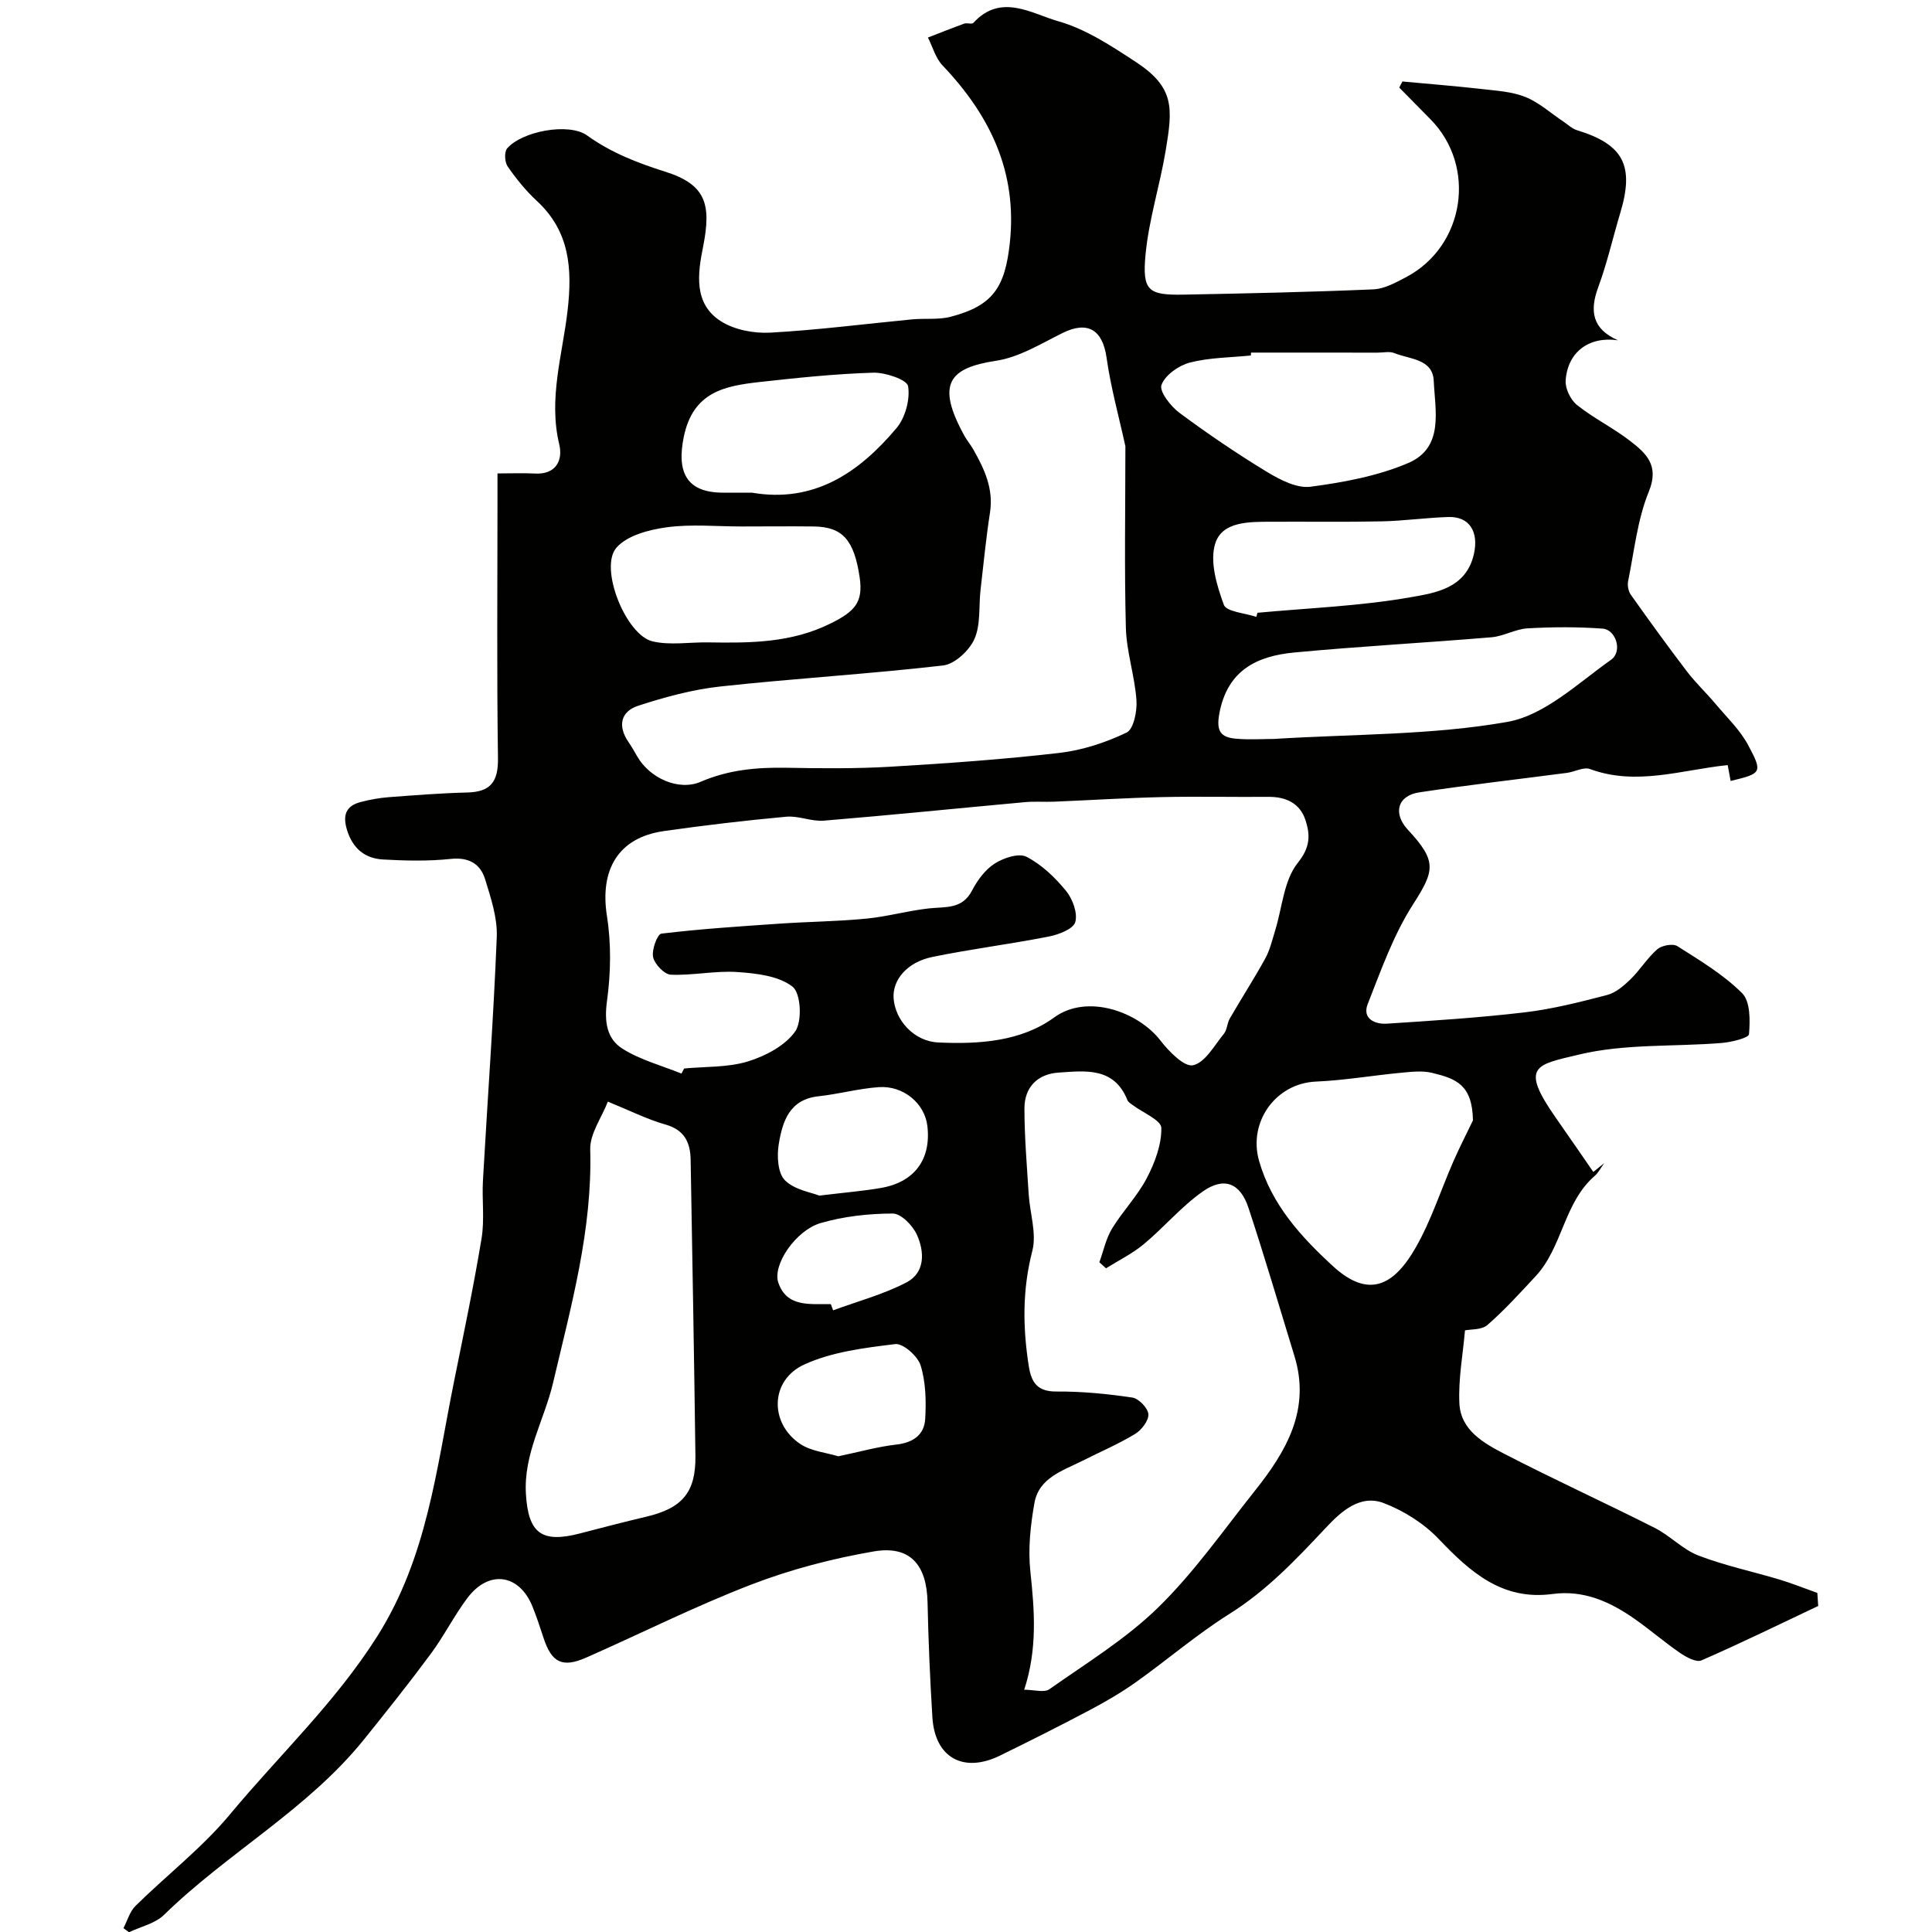 <svg enable-background="new 0 0 400 400" viewBox="0 0 400 400" xmlns="http://www.w3.org/2000/svg"><path d="m376.44 332.5c-8.04 3.8-16.03 7.72-24.18 11.27-1.06.46-3.13-.67-4.41-1.54-3.24-2.22-6.21-4.81-9.43-7.06-5.07-3.56-10.56-6.02-16.98-5.15-10.41 1.4-17.03-4.53-23.58-11.4-3.06-3.21-7.21-5.83-11.36-7.42-4.98-1.9-8.96 1.87-12.01 5.12-6.13 6.53-12.18 12.94-19.9 17.79-6.76 4.24-12.87 9.51-19.39 14.15-3.04 2.16-6.3 4.06-9.61 5.81-6.12 3.24-12.3 6.34-18.52 9.39-7.62 3.74-13.52.44-14.03-7.93-.49-7.92-.83-15.85-1-23.79-.17-7.8-3.63-11.83-11.17-10.53-8.58 1.48-17.17 3.72-25.3 6.85-11.61 4.47-22.78 10.09-34.18 15.12-4.96 2.19-7.18 1.05-8.86-4.08-.7-2.16-1.42-4.32-2.26-6.42-2.73-6.84-9.08-7.75-13.53-1.79-2.73 3.65-4.8 7.79-7.51 11.46-4.47 6.05-9.16 11.94-13.88 17.8-11.68 14.5-28.25 23.45-41.4 36.31-1.83 1.79-4.8 2.42-7.25 3.59-.38-.28-.76-.57-1.14-.85.81-1.55 1.3-3.42 2.48-4.59 6.5-6.4 13.84-12.06 19.62-19.02 10.16-12.22 21.77-23.1 30.43-36.79 10.37-16.38 12.25-34.66 15.9-52.71 1.99-9.88 4.07-19.74 5.71-29.68.65-3.91.06-8.02.29-12.02.95-16.8 2.19-33.59 2.86-50.4.16-3.93-1.21-8.03-2.39-11.89-1-3.25-3.36-4.67-7.16-4.27-4.62.49-9.33.38-13.98.12-3.73-.21-6.26-2.23-7.45-6.04-.97-3.1-.31-5.05 2.84-5.87 1.88-.49 3.82-.84 5.75-.99 5.42-.41 10.84-.84 16.27-.97 4.85-.12 6.44-2.22 6.37-7.11-.26-17.66-.1-35.32-.1-52.99 0-1.8 0-3.6 0-5.96 2.83 0 5.28-.11 7.71.02 4.46.26 5.85-2.8 5.08-6.02-2.29-9.52.68-18.6 1.73-27.79.98-8.6.45-16.32-6.36-22.62-2.28-2.11-4.28-4.58-6.05-7.14-.62-.89-.74-3-.12-3.73 3.03-3.56 12.77-5.42 16.57-2.69 4.99 3.58 10.37 5.66 16.18 7.5 8.34 2.65 9.61 6.63 7.82 15.57-1.1 5.5-2.02 11.76 3.71 15.4 2.8 1.78 6.82 2.53 10.21 2.35 9.82-.54 19.6-1.81 29.4-2.75 2.64-.25 5.4.12 7.92-.53 8.77-2.28 11.27-6.09 12.27-15.26 1.6-14.76-4.11-26.47-13.95-36.81-1.43-1.51-2.02-3.81-3-5.75 2.5-.97 5-1.97 7.52-2.88.58-.21 1.57.19 1.88-.15 5.72-6.25 12.08-1.9 17.62-.33 5.68 1.61 10.95 5.1 15.99 8.4 8.1 5.3 7.68 9.55 6.21 18.38-1.2 7.21-3.49 14.29-4.17 21.53-.71 7.52.59 8.41 7.88 8.28 13.1-.25 26.2-.53 39.29-1.09 2.3-.1 4.65-1.41 6.78-2.53 12.18-6.42 14.68-22.97 5.01-32.72-2.15-2.17-4.29-4.35-6.43-6.53.22-.42.43-.84.65-1.26 5.47.51 10.95.94 16.4 1.56 3.06.35 6.28.53 9.07 1.65 2.84 1.14 5.25 3.36 7.86 5.09.93.62 1.8 1.48 2.83 1.79 9.62 2.95 11.91 7.32 8.94 17.16-1.54 5.12-2.71 10.36-4.56 15.36-1.82 4.94-1.21 8.63 4.08 10.97-5.95-.85-10.39 2.38-10.82 8.3-.12 1.67 1.01 4.03 2.35 5.1 3.42 2.73 7.44 4.7 10.92 7.38 3.33 2.57 6.2 5.05 3.95 10.56-2.37 5.79-3.01 12.29-4.28 18.5-.18.88.03 2.1.54 2.82 3.8 5.37 7.66 10.7 11.65 15.93 1.78 2.33 3.95 4.37 5.84 6.62 2.37 2.82 5.14 5.46 6.84 8.65 3.04 5.68 2.76 5.83-3.65 7.38-.21-1.11-.41-2.22-.61-3.29-9.59 1-18.91 4.36-28.52.82-1.3-.48-3.13.57-4.74.79-10.2 1.34-20.43 2.5-30.6 4.04-4.53.68-5.48 4.37-2.36 7.73 6.09 6.55 5.56 8.46 1.05 15.5-4.03 6.3-6.6 13.58-9.36 20.6-1.18 2.99 1.46 4.22 3.95 4.06 9.52-.62 19.05-1.22 28.52-2.34 5.77-.68 11.47-2.13 17.1-3.6 1.78-.46 3.45-1.9 4.83-3.24 1.99-1.94 3.48-4.42 5.56-6.23.93-.8 3.22-1.23 4.15-.64 4.67 2.96 9.54 5.88 13.41 9.74 1.71 1.7 1.66 5.65 1.42 8.49-.07.78-3.67 1.66-5.7 1.82-9.84.8-20 .12-29.46 2.39-8.91 2.14-12.43 2.28-4.77 13.19 2.59 3.69 5.13 7.41 7.7 11.12.75-.61 1.5-1.21 2.25-1.82-.66.9-1.18 1.96-2 2.67-6.38 5.57-6.61 14.73-12.19 20.73-3.23 3.47-6.42 7-9.98 10.1-1.21 1.06-3.51.87-4.65 1.12-.42 4.93-1.4 10.05-1.16 15.11.26 5.54 5.01 8.23 9.29 10.44 10.28 5.32 20.82 10.12 31.15 15.34 3.17 1.6 5.78 4.46 9.04 5.72 5.43 2.09 11.2 3.3 16.8 4.98 2.65.8 5.22 1.84 7.83 2.77.07.9.12 1.8.18 2.7zm-235.35-110.23c.18-.35.37-.7.55-1.05 4.42-.42 9.04-.19 13.2-1.46 3.65-1.12 7.73-3.27 9.81-6.23 1.47-2.11 1.16-7.92-.56-9.25-2.89-2.24-7.48-2.76-11.43-3.03-4.56-.31-9.2.74-13.77.55-1.34-.06-3.35-2.17-3.67-3.64-.33-1.5.88-4.76 1.71-4.86 8.13-.98 16.32-1.51 24.5-2.07 5.98-.41 12-.46 17.96-1.04 4.35-.42 8.62-1.65 12.97-2.12 3.39-.37 6.85.24 8.89-3.69 1.11-2.14 2.73-4.34 4.71-5.6 1.83-1.17 4.99-2.21 6.57-1.39 3.13 1.61 5.9 4.27 8.17 7.04 1.37 1.67 2.46 4.62 1.92 6.49-.42 1.44-3.47 2.59-5.52 2.99-8 1.57-16.1 2.58-24.08 4.22-5.23 1.08-8.27 4.76-8.01 8.55.31 4.48 4.15 8.91 9.24 9.15 8.37.4 17.17-.19 23.98-5.16 6.9-5.04 17.45-1.16 22.02 4.75 1.75 2.27 4.94 5.53 6.76 5.13 2.5-.55 4.4-4.1 6.38-6.51.68-.83.66-2.19 1.22-3.16 2.41-4.17 5.03-8.23 7.35-12.44.96-1.75 1.43-3.79 2.03-5.73 1.48-4.77 1.8-10.44 4.7-14.06 2.61-3.26 2.58-5.73 1.63-8.75-1.12-3.55-4.01-4.95-7.7-4.92-7.35.06-14.71-.11-22.06.05-7.44.17-14.86.64-22.3.95-2 .08-4.01-.09-5.99.09-13.9 1.27-27.79 2.69-41.7 3.84-2.55.21-5.23-1.05-7.77-.82-8.48.78-16.94 1.77-25.37 2.98-9.42 1.34-13.28 7.97-11.77 17.59.91 5.74.8 11.82.01 17.6-.58 4.22-.08 7.8 3.22 9.87 3.68 2.32 8.09 3.48 12.2 5.14zm70.96 127.57c2.02 0 4.12.66 5.22-.11 7.7-5.42 15.89-10.43 22.56-16.96 7.42-7.26 13.47-15.94 19.98-24.12 6.49-8.15 11.6-16.8 8.19-27.89-3.15-10.25-6.16-20.55-9.53-30.73-1.7-5.12-5.06-6.45-9.49-3.32-4.42 3.12-7.99 7.4-12.17 10.88-2.36 1.97-5.2 3.35-7.82 5-.46-.42-.92-.83-1.38-1.25.85-2.34 1.36-4.88 2.62-6.96 2.19-3.61 5.25-6.73 7.19-10.44 1.67-3.19 3.08-6.95 3.02-10.42-.03-1.61-3.84-3.15-5.93-4.73-.39-.3-.92-.59-1.08-1-2.76-6.92-8.73-6.09-14.28-5.72-4.33.29-7.05 3.02-7.05 7.4 0 5.93.51 11.87.88 17.79.25 3.93 1.68 8.13.75 11.73-2.08 8.04-1.99 15.89-.72 23.92.53 3.35 1.8 5.22 5.74 5.19 5.24-.04 10.51.48 15.69 1.25 1.33.2 3.24 2.19 3.32 3.45.08 1.33-1.41 3.27-2.74 4.08-3.49 2.11-7.28 3.73-10.93 5.57-4.08 2.05-8.99 3.51-9.92 8.72-.83 4.66-1.35 9.56-.84 14.23.86 8.08 1.48 16.01-1.28 24.44zm20.95-257.45c-1.34-6.12-3.03-12.18-3.9-18.35-.82-5.78-3.91-7.67-9.12-5.09-4.46 2.21-8.97 5.02-13.73 5.74-9.79 1.48-12.49 4.79-6.6 15.5.55 1 1.3 1.88 1.86 2.86 2.29 4.04 4.22 8.12 3.46 13.05-.82 5.32-1.35 10.69-1.96 16.04-.39 3.42.06 7.18-1.27 10.17-1.06 2.38-4.07 5.19-6.49 5.47-15.34 1.77-30.77 2.68-46.12 4.35-5.75.63-11.47 2.19-16.98 3.98-3.66 1.19-4.32 4.21-2.01 7.55.65.94 1.21 1.94 1.78 2.93 2.6 4.54 8.61 7.24 13.18 5.26 5.77-2.5 11.67-3 17.82-2.89 7.15.13 14.32.2 21.45-.22 11.65-.69 23.31-1.51 34.9-2.85 4.79-.55 9.63-2.14 13.98-4.22 1.46-.7 2.2-4.44 2.04-6.7-.35-5.02-2.05-9.97-2.19-14.97-.33-12.45-.1-24.91-.1-37.61zm-107.15 135.69c-1.3 3.35-3.74 6.66-3.65 9.9.46 16.66-3.95 32.39-7.7 48.34-1.81 7.69-6.14 14.69-5.61 23.06.5 7.96 3.15 10.2 11.19 8.1 4.56-1.19 9.12-2.38 13.71-3.46 7.48-1.76 10.29-5.05 10.19-12.62-.27-20.42-.63-40.84-.99-61.26-.06-3.55-1.23-6.18-5.19-7.31-3.87-1.1-7.52-2.95-11.95-4.75zm179.11 3.88c-.13-7.42-3.52-8.64-8.48-9.84-2.04-.49-4.32-.21-6.46-.01-5.86.55-11.7 1.57-17.57 1.82-8.3.35-14.06 8.33-11.78 16.39 2.58 9.11 8.77 15.82 15.31 21.83 7.36 6.75 12.6 4.11 17.17-3.93 3.19-5.61 5.18-11.89 7.79-17.84 1.25-2.85 2.68-5.62 4.02-8.42zm-41.25-78.97c16.6-1.03 32.76-.77 48.38-3.53 7.7-1.36 14.61-8.01 21.46-12.86 2.44-1.72 1.02-6.25-1.75-6.45-5.15-.38-10.35-.35-15.51-.06-2.53.14-4.97 1.64-7.5 1.85-13.59 1.14-27.22 1.87-40.8 3.15-7.73.73-13.87 3.64-15.54 12.64-.7 3.77.37 4.93 3.44 5.21 2.82.25 5.66.05 7.82.05zm-4.7-79.99c-.01.2-.02.4-.03.6-4.23.43-8.58.42-12.65 1.47-2.3.6-5.11 2.59-5.86 4.63-.49 1.33 1.9 4.42 3.72 5.77 5.87 4.36 11.94 8.48 18.19 12.27 2.68 1.62 6.14 3.41 8.97 3.03 6.85-.91 13.9-2.21 20.2-4.9 7.47-3.19 5.57-10.83 5.29-17.02-.21-4.58-4.99-4.45-8.14-5.74-1-.41-2.3-.1-3.46-.1-8.75-.01-17.49-.01-26.23-.01zm-105.51 36c-5.16 0-10.4-.52-15.46.17-3.67.5-8.21 1.68-10.42 4.23-3.62 4.18 1.95 18.09 7.49 19.39 3.64.85 7.63.15 11.47.21 8.69.14 17.24.14 25.41-3.93 4.95-2.47 6.77-4.32 5.99-9.56-1.15-7.73-3.54-10.43-9.48-10.51-5-.06-10 0-15 0zm2.16-7c12.94 2.22 22.21-4.18 29.94-13.35 1.83-2.17 2.86-5.96 2.41-8.7-.22-1.34-4.71-2.86-7.21-2.79-7.85.24-15.69 1.06-23.51 1.93-7.23.81-13.78 2.03-15.71 11.31-1.53 7.38.56 11.59 8.1 11.6zm104.45 25.72c.08-.28.15-.57.23-.85 10.59-.99 21.29-1.38 31.73-3.22 5.1-.9 11.5-1.81 13.1-9 1-4.51-.9-7.75-5.29-7.61-4.59.14-9.17.8-13.76.9-7.66.16-15.33.04-23 .08-4.47.02-10.05-.09-11.51 4.48-1.19 3.74.31 8.71 1.77 12.71.52 1.46 4.39 1.71 6.73 2.51zm-86.55 173.79c4.38-.91 8.16-1.99 12.03-2.43 3.46-.39 5.76-2.01 5.96-5.28.22-3.69.13-7.61-.94-11.09-.59-1.93-3.64-4.63-5.27-4.43-6.39.78-13.1 1.6-18.85 4.24-7.07 3.24-7.22 12.14-.82 16.43 2.29 1.53 5.43 1.8 7.89 2.56zm-3.93-53.97c5.38-.66 9.14-.95 12.83-1.6 6.92-1.21 10.36-5.97 9.54-12.84-.55-4.62-4.92-8.37-10.04-8.02-4.19.29-8.31 1.44-12.49 1.89-6.07.65-7.47 5.26-8.24 9.93-.4 2.43-.21 5.96 1.27 7.45 1.99 2.01 5.48 2.52 7.13 3.19zm2.38 22.46.48 1.29c5.08-1.87 10.39-3.29 15.15-5.76 3.94-2.04 3.79-6.36 2.19-9.9-.86-1.9-3.28-4.39-5-4.38-4.99.01-10.13.58-14.92 1.97-5.14 1.5-10.04 8.65-8.76 12.36 1.78 5.17 6.65 4.35 10.86 4.42z" fill="#010100"/></svg>
